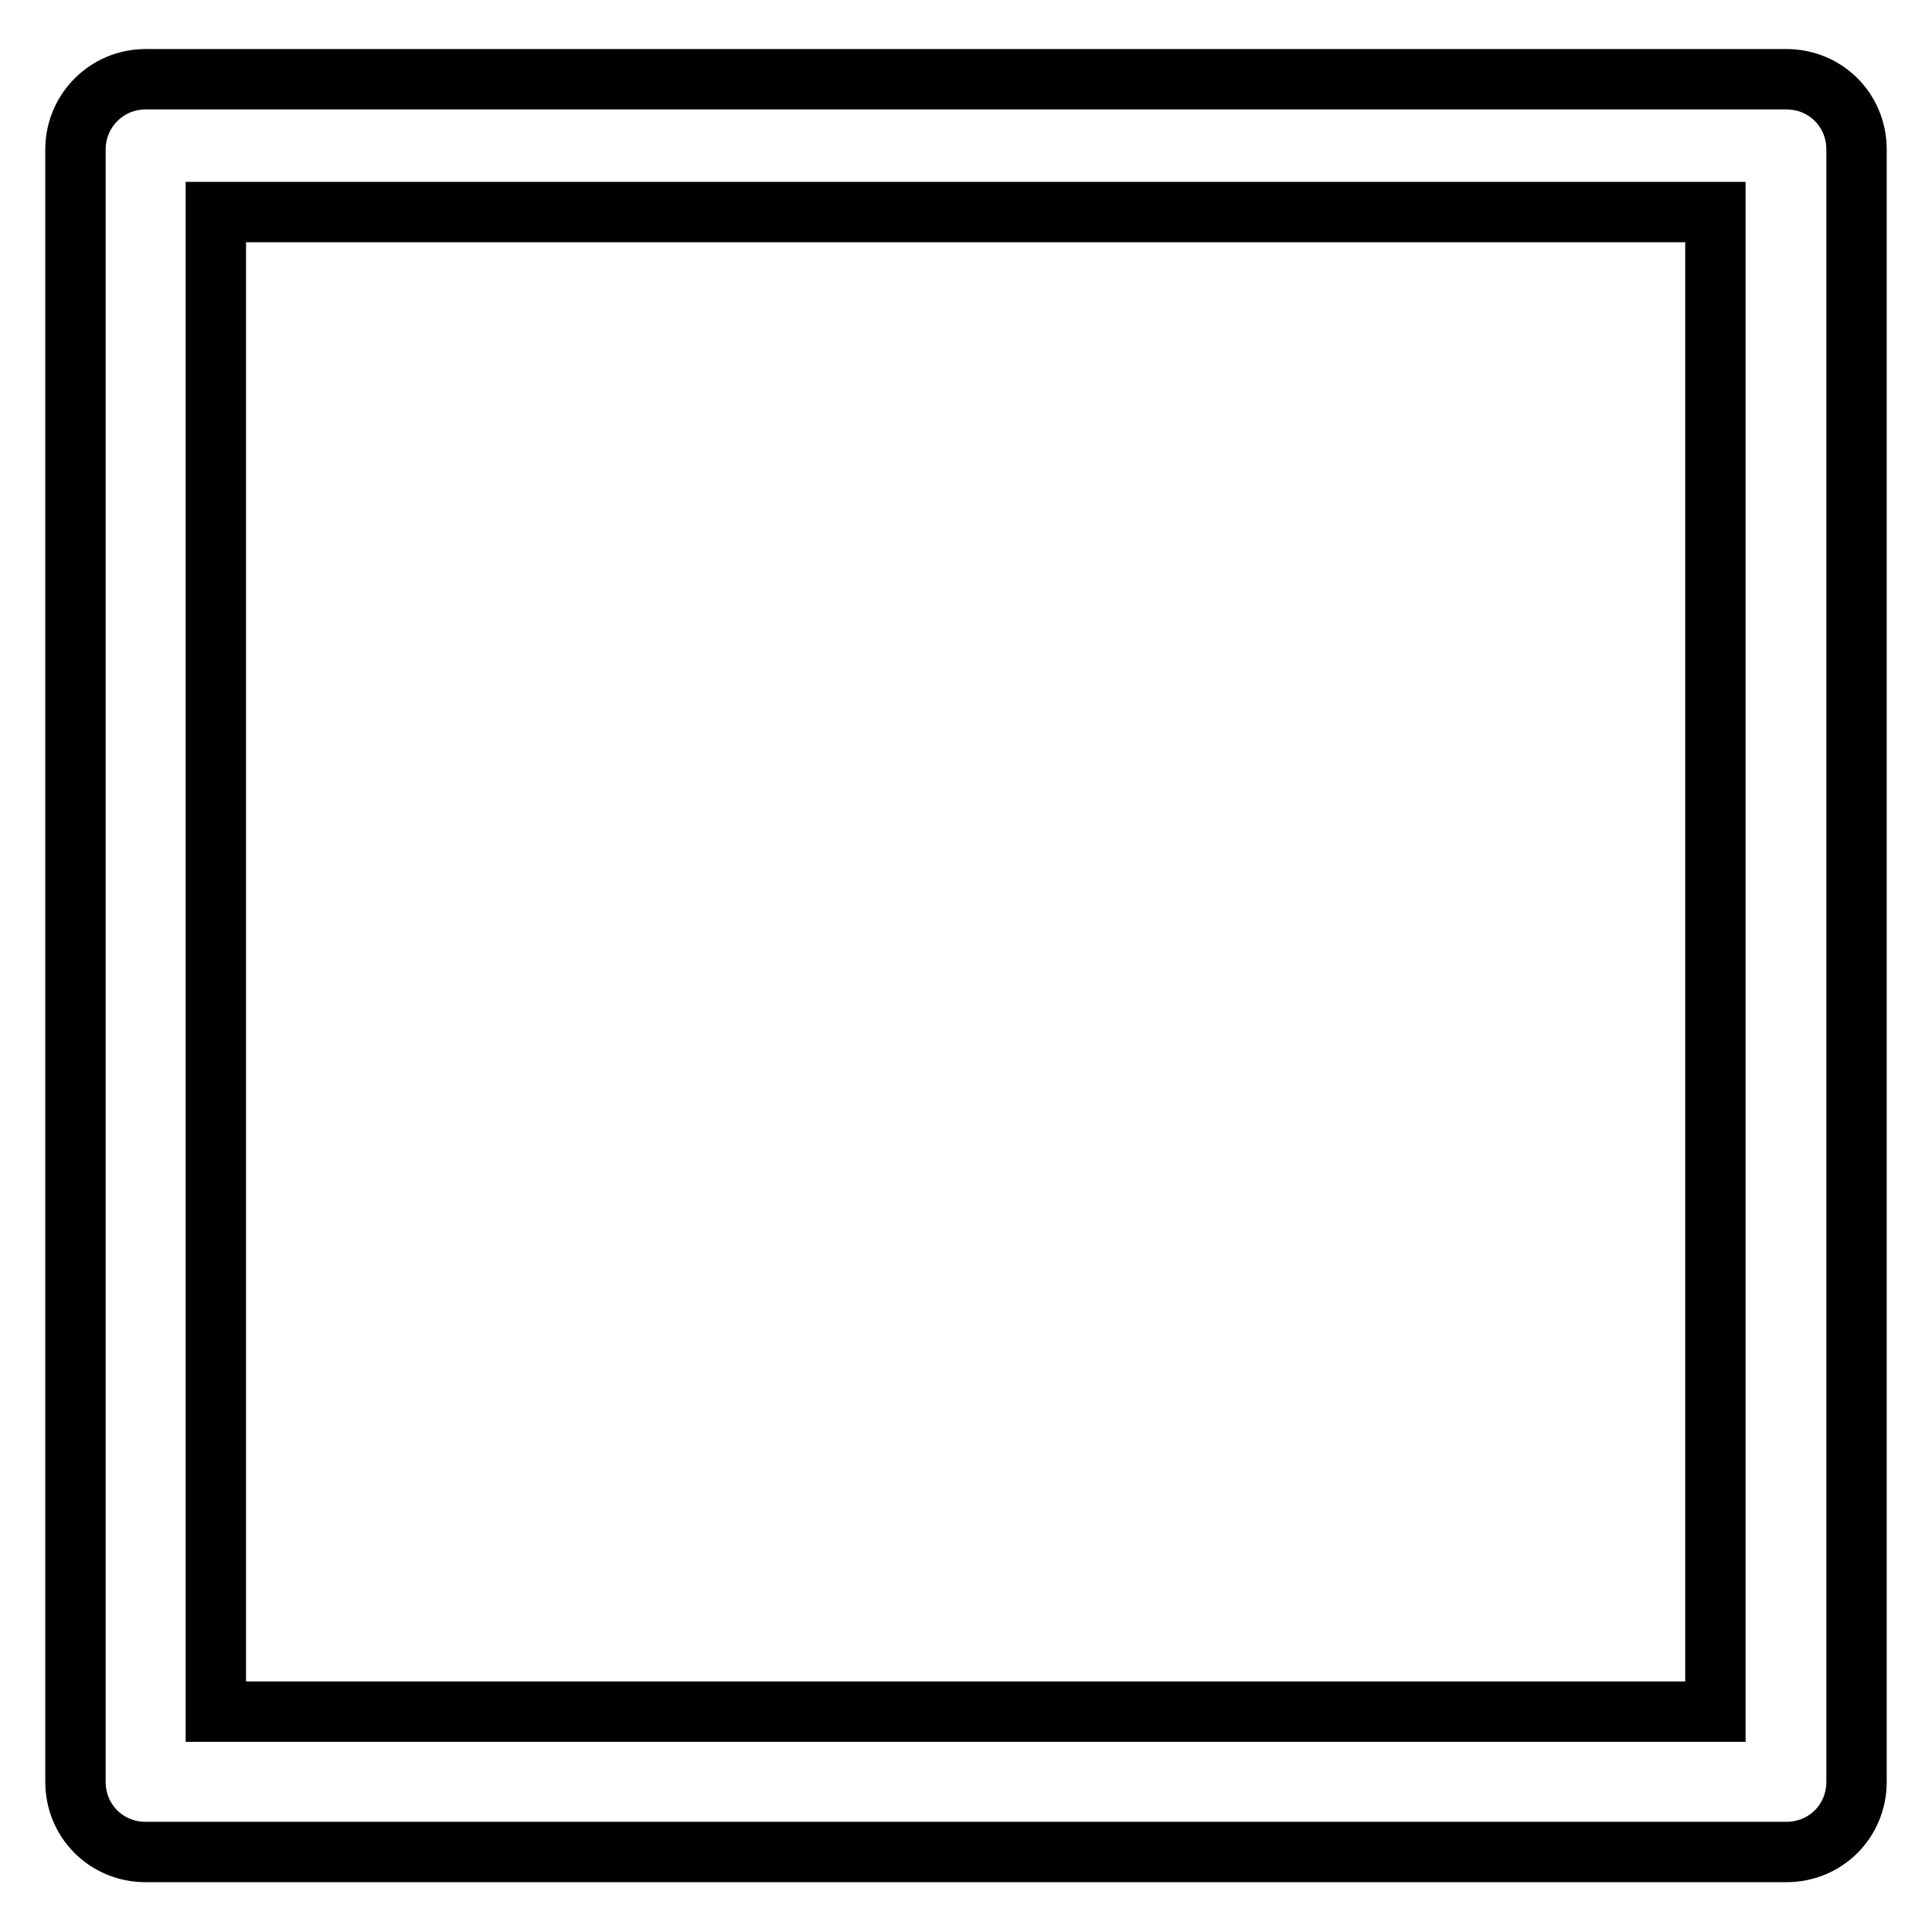 <?xml version="1.0" encoding="utf-8"?>
<!-- Svg Vector Icons : http://www.onlinewebfonts.com/icon -->
<!DOCTYPE svg PUBLIC "-//W3C//DTD SVG 1.1//EN" "http://www.w3.org/Graphics/SVG/1.1/DTD/svg11.dtd">
<svg version="1.1" xmlns="http://www.w3.org/2000/svg" xmlns:xlink="http://www.w3.org/1999/xlink" x="0px" y="0px" viewBox="0 0 256 256" enable-background="new 0 0 256 256" xml:space="preserve">
<g> <path stroke-width="8" fill-opacity="0" stroke="#000000"  d="M19.3,10.5h217.4c5.2,0,9.3,4.1,9.3,9.3v216.3c0,5.2-4.1,9.3-9.3,9.3H19.3c-5.2,0-9.3-4.1-9.3-9.3V19.8 C10,14.7,14.1,10.5,19.3,10.5z M227.3,28.1H28.6v198.7h198.7V28.1z"/></g>
</svg>